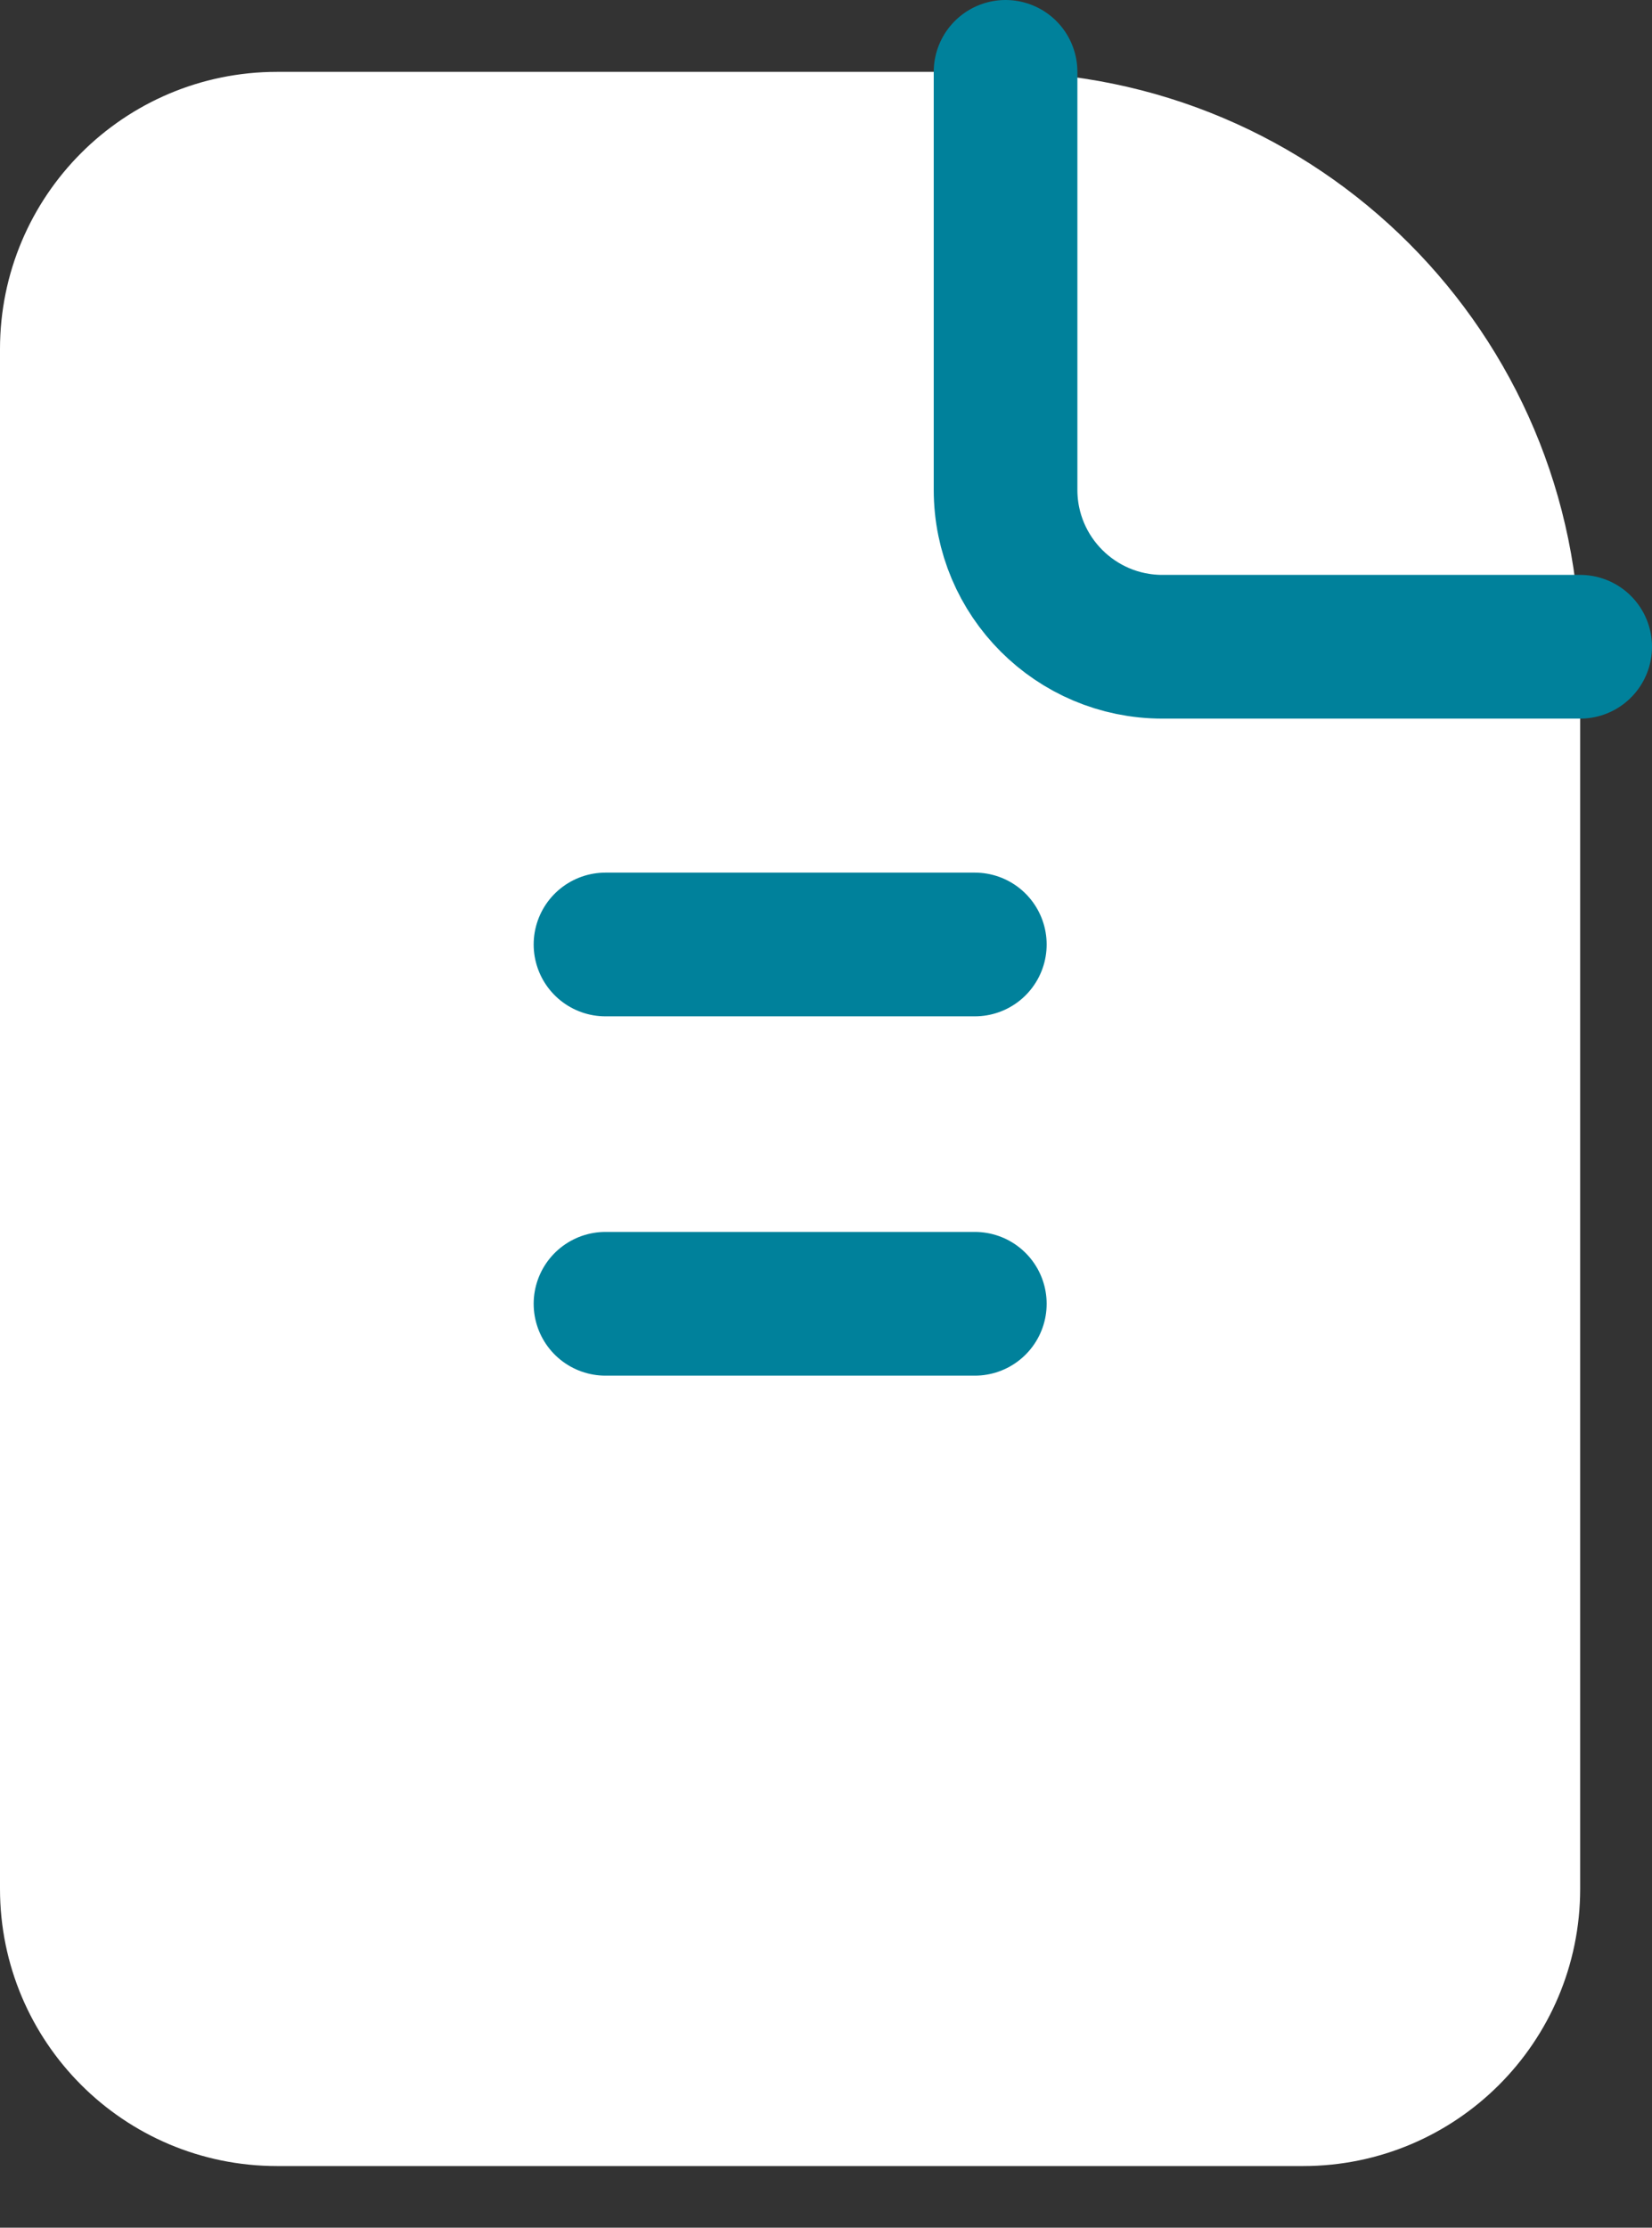 <svg width="23" height="31" viewBox="0 0 23 31" fill="none" xmlns="http://www.w3.org/2000/svg">
<rect x="0" y="0" width="23" height="31" fill="#333333" stroke="none"/>
<path d="M21 9.428V26.285C21 27.863 19.721 29.142 18.143 29.142H3.857C2.279 29.142 1 27.863 1 26.285V4.857C1 3.279 2.279 2 3.857 2H13.857" fill="white"/>
<path d="M21 9.428V26.285C21 27.863 19.721 29.142 18.143 29.142H3.857C2.279 29.142 1 27.863 1 26.285V4.857C1 3.279 2.279 2 3.857 2H13.857" stroke="white" stroke-width="2" stroke-linecap="round" stroke-linejoin="round"/>
<path d="M13.857 2C17.802 2 21 5.198 21 9.143L13.857 2Z" fill="white"/>
<path d="M13.857 2C17.802 2 21 5.198 21 9.143" stroke="white" stroke-width="2" stroke-linecap="round" stroke-linejoin="round"/>
<line x1="8.43" y1="13.143" x2="13.572" y2="13.143" stroke="#00819B" stroke-width="2" stroke-linecap="round" stroke-linejoin="round"/>
<line x1="8.43" y1="18.143" x2="13.572" y2="18.143" stroke="#00819B" stroke-width="2" stroke-linecap="round" stroke-linejoin="round"/>
<path d="M22 9H16.184C14.978 9 14 8.022 14 6.816V1" fill="white"/>
<path d="M22 9H16.184C14.978 9 14 8.022 14 6.816V1" stroke="#00819B" stroke-width="2" stroke-linecap="round" stroke-linejoin="round"/>
</svg>
